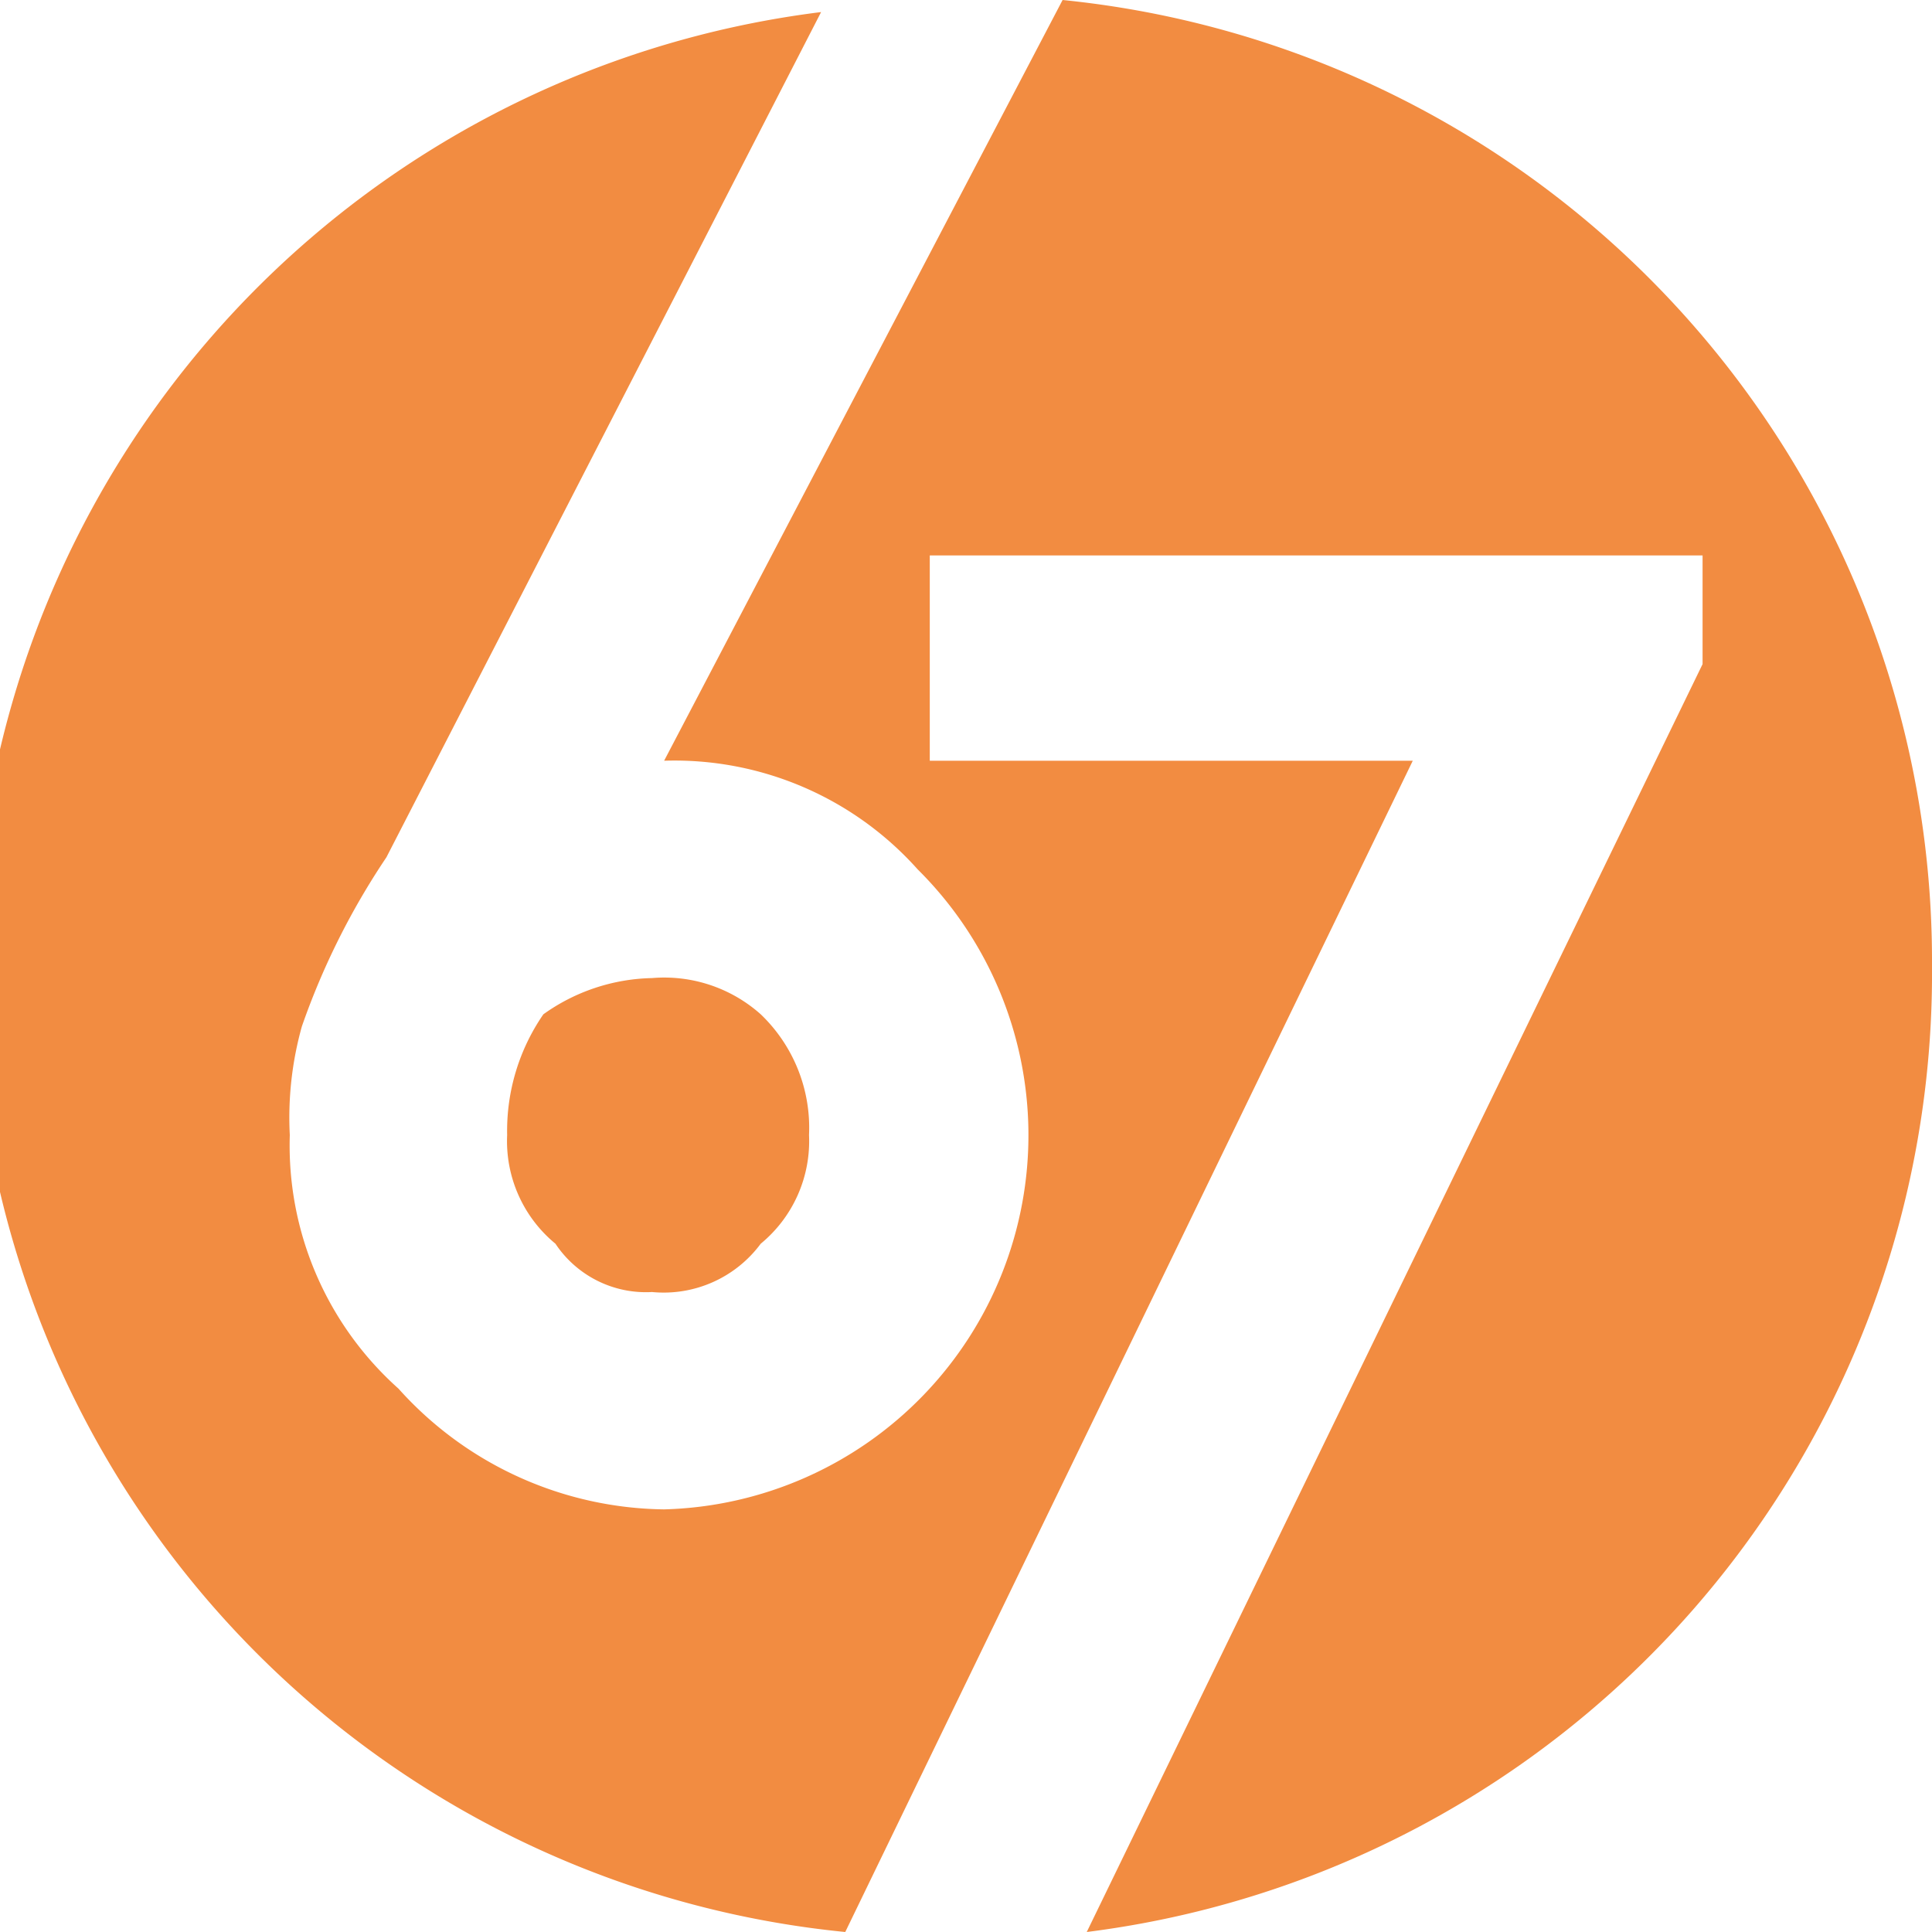<svg id="Слой_1" data-name="Слой 1" xmlns="http://www.w3.org/2000/svg" viewBox="0 0 16 16"><defs><style>.cls-1{fill:#f28c41;}</style></defs><title>фавикон</title><path class="cls-1" d="M470.6,18.7a1,1,0,0,0,.9-.4,1.1,1.1,0,0,0,.4-.9,1.3,1.3,0,0,0-.4-1,1.2,1.2,0,0,0-.9-.3,1.6,1.6,0,0,0-.9.3,1.7,1.7,0,0,0-.3,1,1.1,1.1,0,0,0,.4.9.9.9,0,0,0,.8.4" transform="translate(-465.2 -8)"/><path class="cls-1" d="M481.2,16A8,8,0,0,0,474,8l-3.3,6.3a2.7,2.7,0,0,1,2.1.9,3.1,3.1,0,0,1-2.1,5.3,3,3,0,0,1-2.2-1,2.7,2.7,0,0,1-.9-2.1,2.8,2.8,0,0,1,.1-.9,6.1,6.1,0,0,1,.7-1.4l3.6-7a8,8,0,0,0,.2,15.9l4.7-9.7h-4V12.6h6.4v.9L474.2,24a8,8,0,0,0,7-8" transform="translate(-465.2 -8)"/></svg>